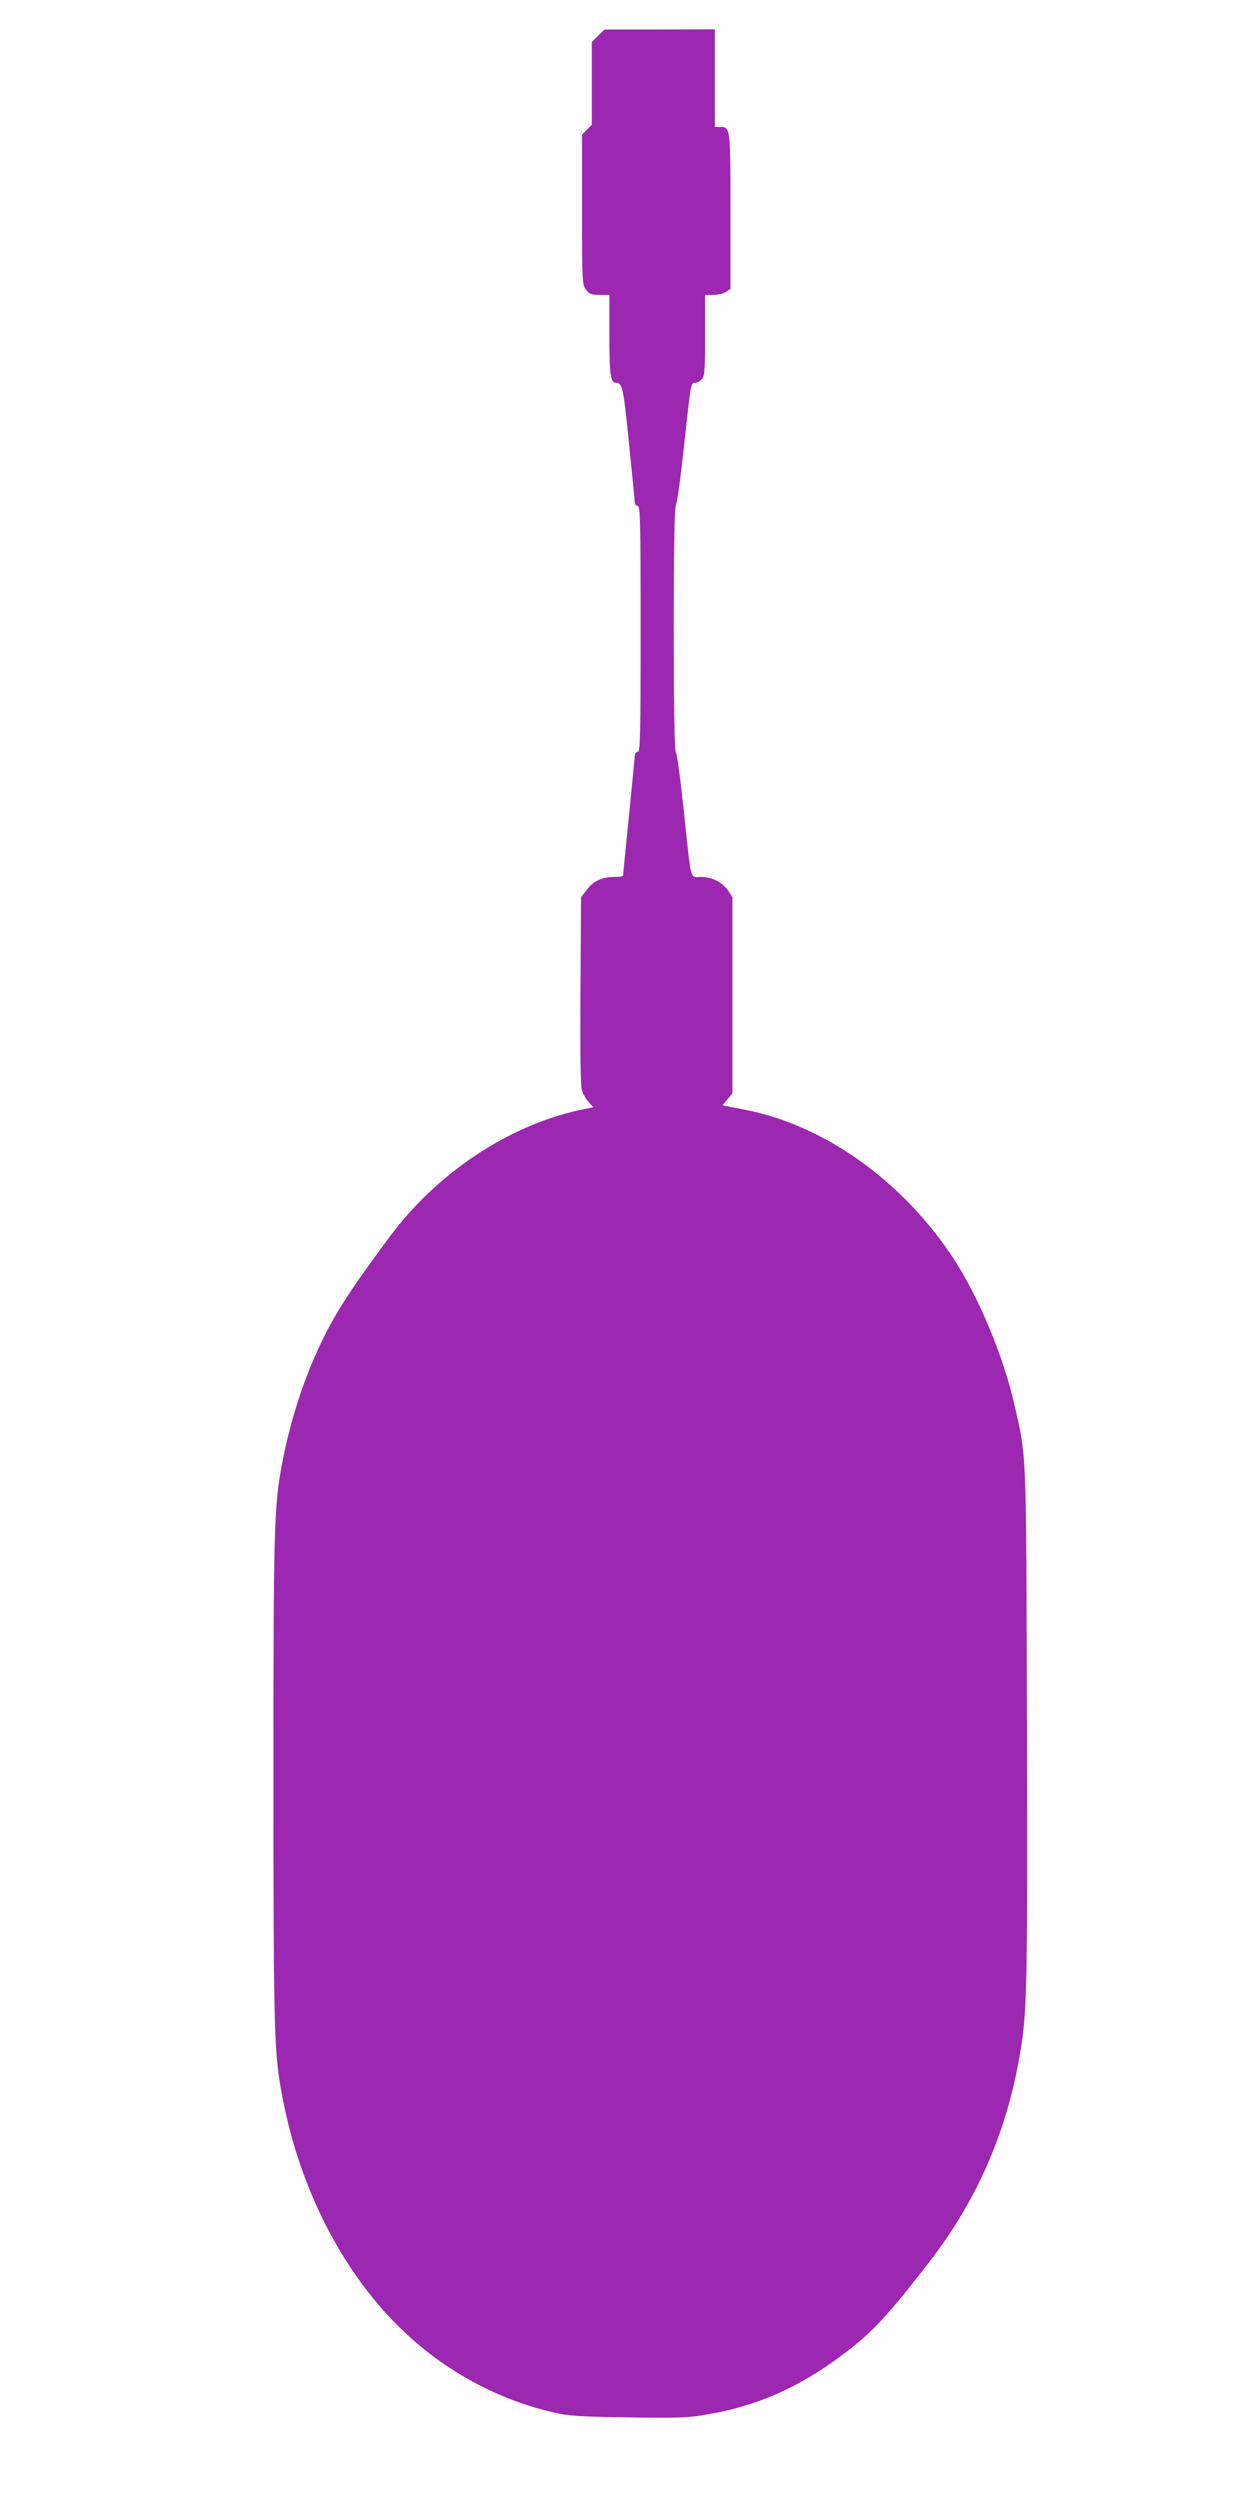 <?xml version="1.0" standalone="no"?>
<!DOCTYPE svg PUBLIC "-//W3C//DTD SVG 20010904//EN"
 "http://www.w3.org/TR/2001/REC-SVG-20010904/DTD/svg10.dtd">
<svg version="1.0" xmlns="http://www.w3.org/2000/svg"
 width="640pt" height="1280pt" viewBox="0 0 640 1280"
 preserveAspectRatio="xMidYMid meet">
<g transform="translate(0,1280) scale(0.1,-0.1)"
fill="#9c27b0" stroke="none">
<path d="M3062 12617 l-32 -32 0 -212 0 -212 -25 -25 -25 -25 0 -384 c0 -374
1 -385 21 -411 17 -22 28 -26 70 -26 l49 0 0 -206 c0 -201 6 -244 33 -244 34
-1 38 -21 67 -306 16 -159 30 -297 30 -306 0 -10 7 -18 15 -18 13 0 15 -77 15
-630 0 -553 -2 -630 -15 -630 -8 0 -15 -8 -15 -17 0 -10 -14 -151 -30 -313
-16 -162 -30 -298 -30 -302 0 -5 -20 -8 -45 -8 -62 0 -107 -21 -141 -66 l-29
-37 -3 -476 c-2 -313 0 -488 7 -512 6 -20 22 -48 35 -62 l24 -26 -77 -16
c-363 -81 -724 -322 -965 -646 -225 -303 -300 -423 -384 -614 -74 -169 -130
-353 -167 -545 -42 -221 -45 -320 -45 -1615 0 -1185 4 -1365 30 -1540 88 -572
361 -1080 746 -1387 194 -155 423 -266 659 -320 77 -18 134 -21 381 -25 259
-4 303 -3 410 16 243 41 457 134 671 292 165 122 235 196 459 485 242 312 396
661 464 1055 39 222 41 319 38 1689 -4 1447 -1 1370 -64 1647 -55 245 -182
550 -311 748 -264 402 -667 688 -1078 765 -33 6 -70 13 -83 16 l-23 5 25 30
26 31 0 502 0 503 -22 33 c-31 44 -82 70 -140 70 -57 0 -47 -37 -88 350 -17
157 -34 286 -40 288 -14 5 -14 1259 0 1264 5 2 23 129 40 283 38 352 37 345
59 345 10 0 25 8 34 18 15 16 17 47 17 225 l0 207 43 0 c23 0 53 7 65 16 l22
15 0 399 c0 434 0 430 -56 430 l-24 0 0 250 0 250 -282 -1 -283 0 -33 -32z"/>
</g>
</svg>
